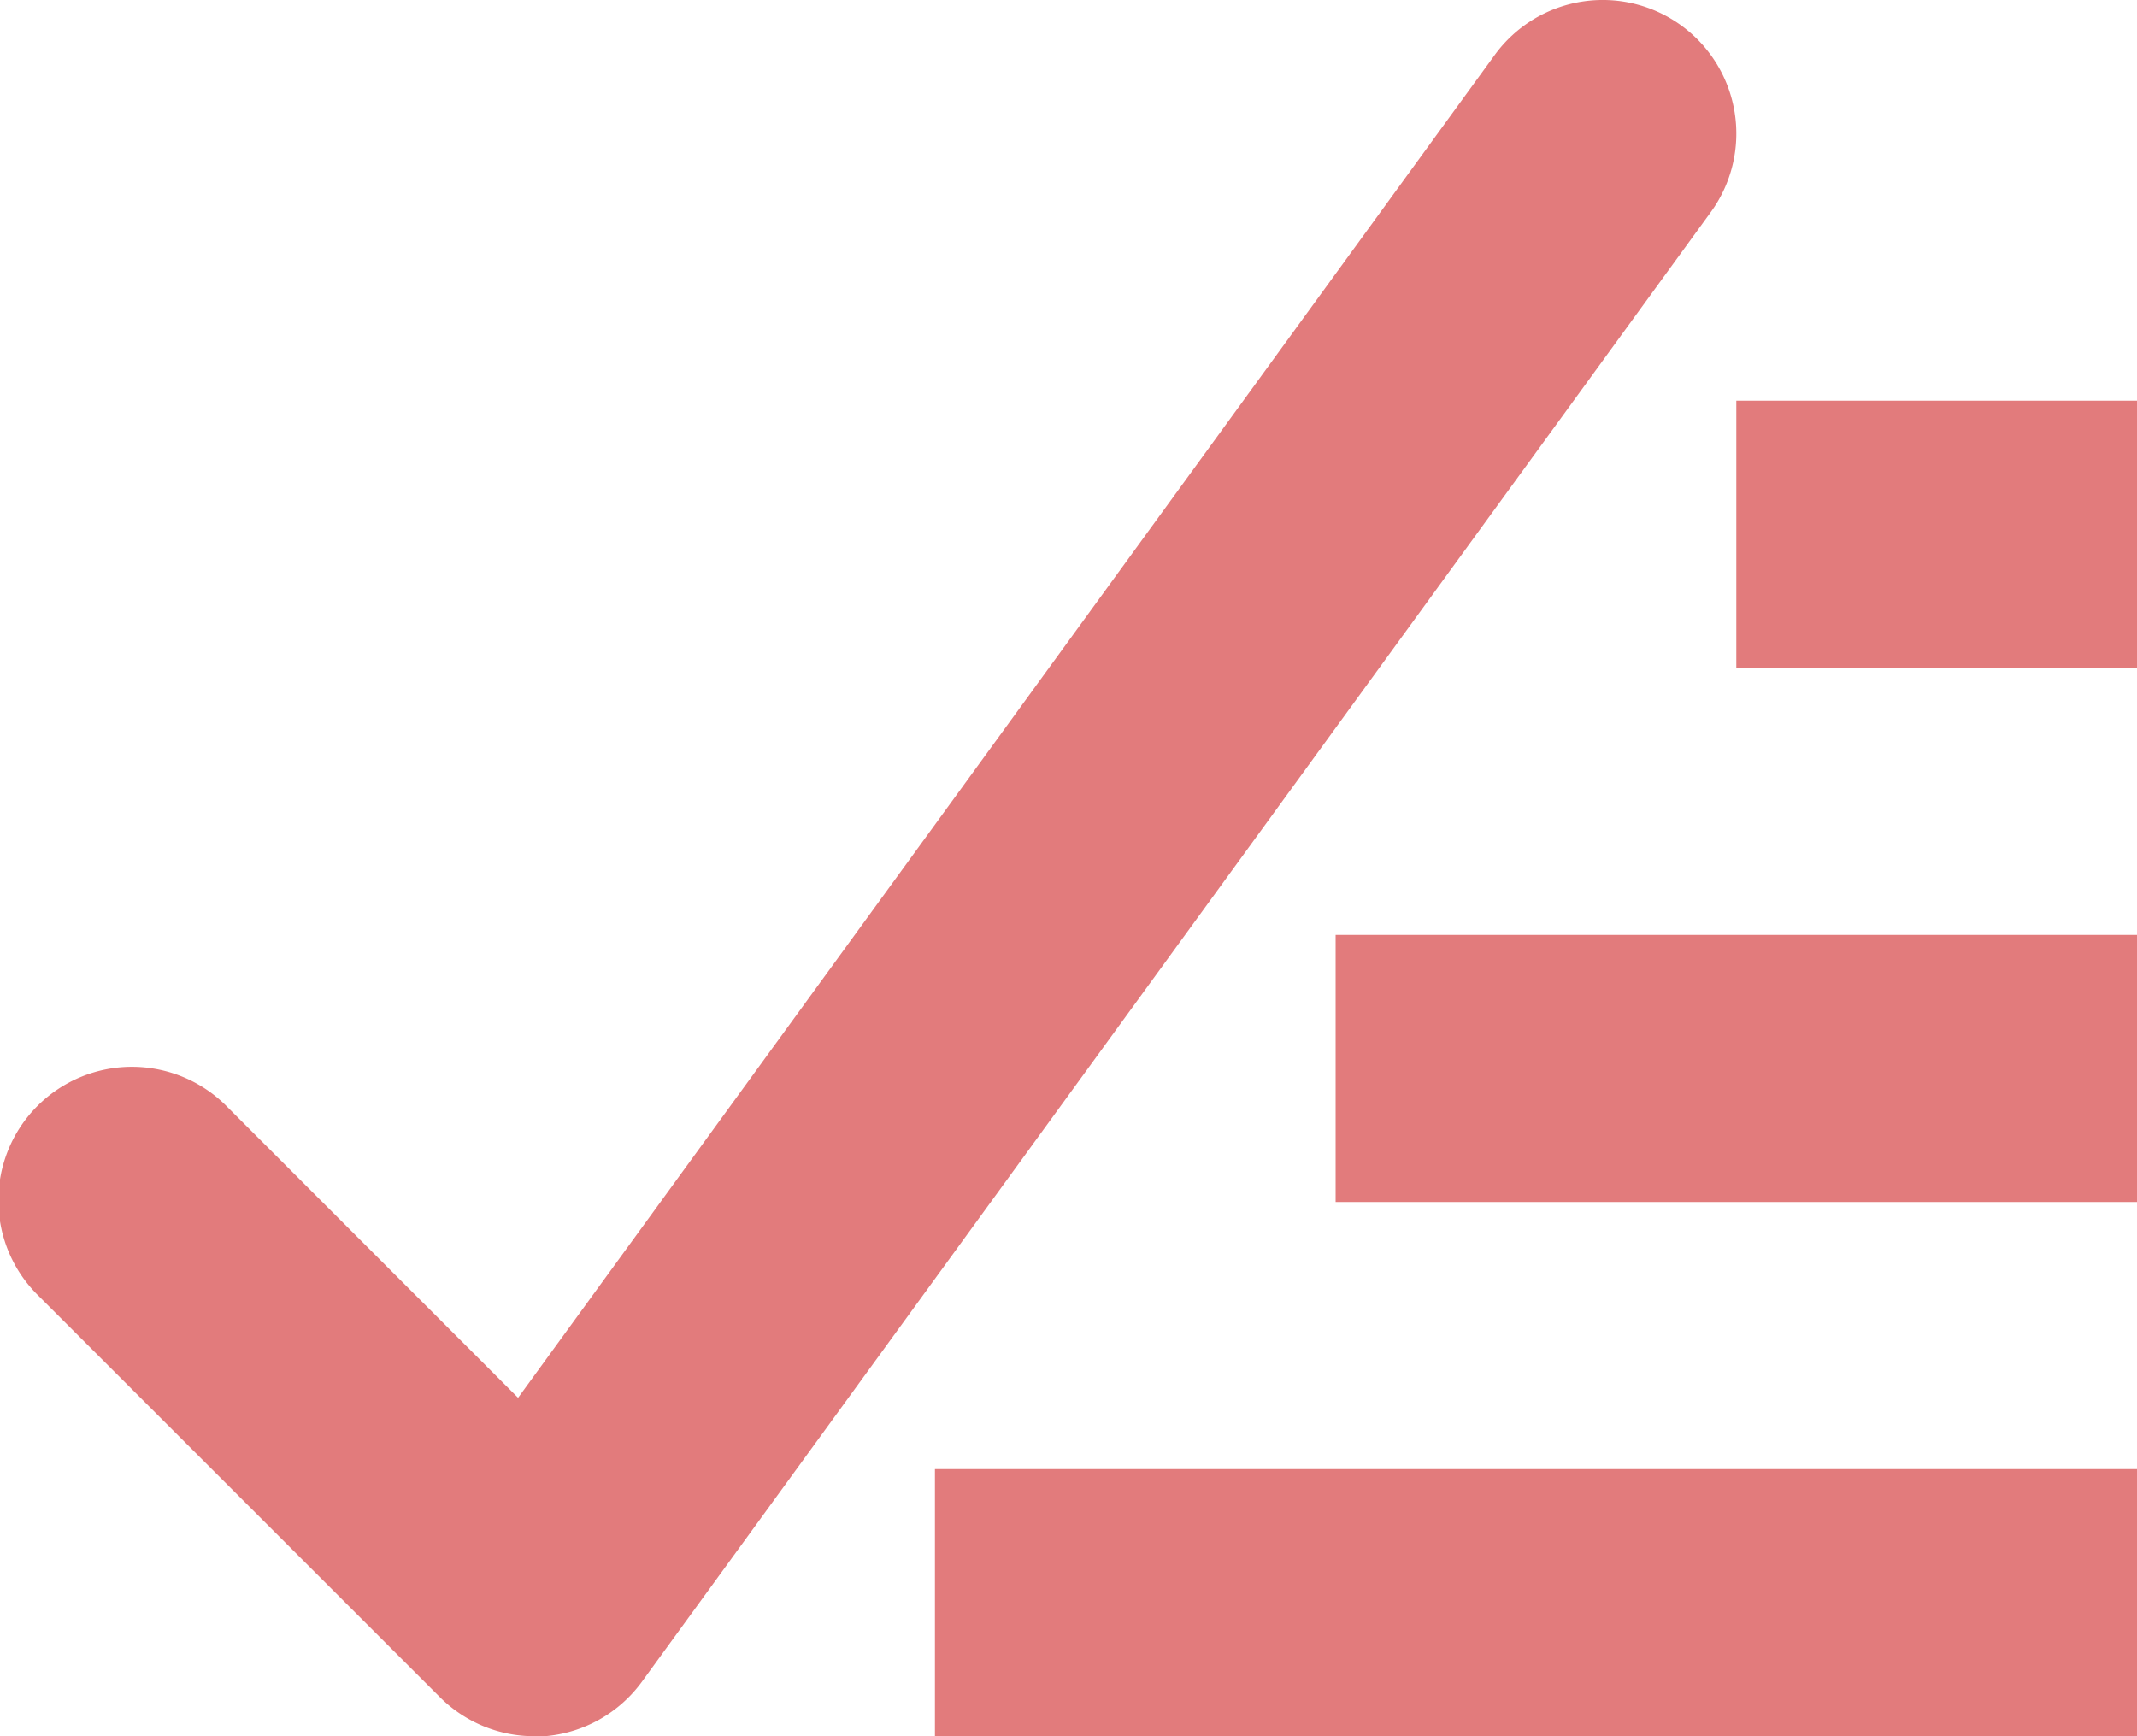 <svg id="check-all" xmlns="http://www.w3.org/2000/svg" width="16" height="13" viewBox="0 0 16 13">
  <path id="Path_1" data-name="Path 1" d="M4,14a1,1,0,0,1-.707-.293l-3-3A1,1,0,1,1,1.707,9.293l2.172,2.173L11.191,1.412a1,1,0,1,1,1.618,1.176l-8,11A1,1,0,0,1,4.078,14Z" transform="translate(0 -1)" fill="#e27b7c"/>
  <rect id="Rectangle_4" data-name="Rectangle 4" width="3" height="2" transform="translate(13 3)" fill="#e27b7c"/>
  <rect id="Rectangle_5" data-name="Rectangle 5" width="6" height="2" transform="translate(10 7)" fill="#e27b7c"/>
  <rect id="Rectangle_6" data-name="Rectangle 6" width="9" height="2" transform="translate(7 11)" fill="#e27b7c"/>
</svg>
